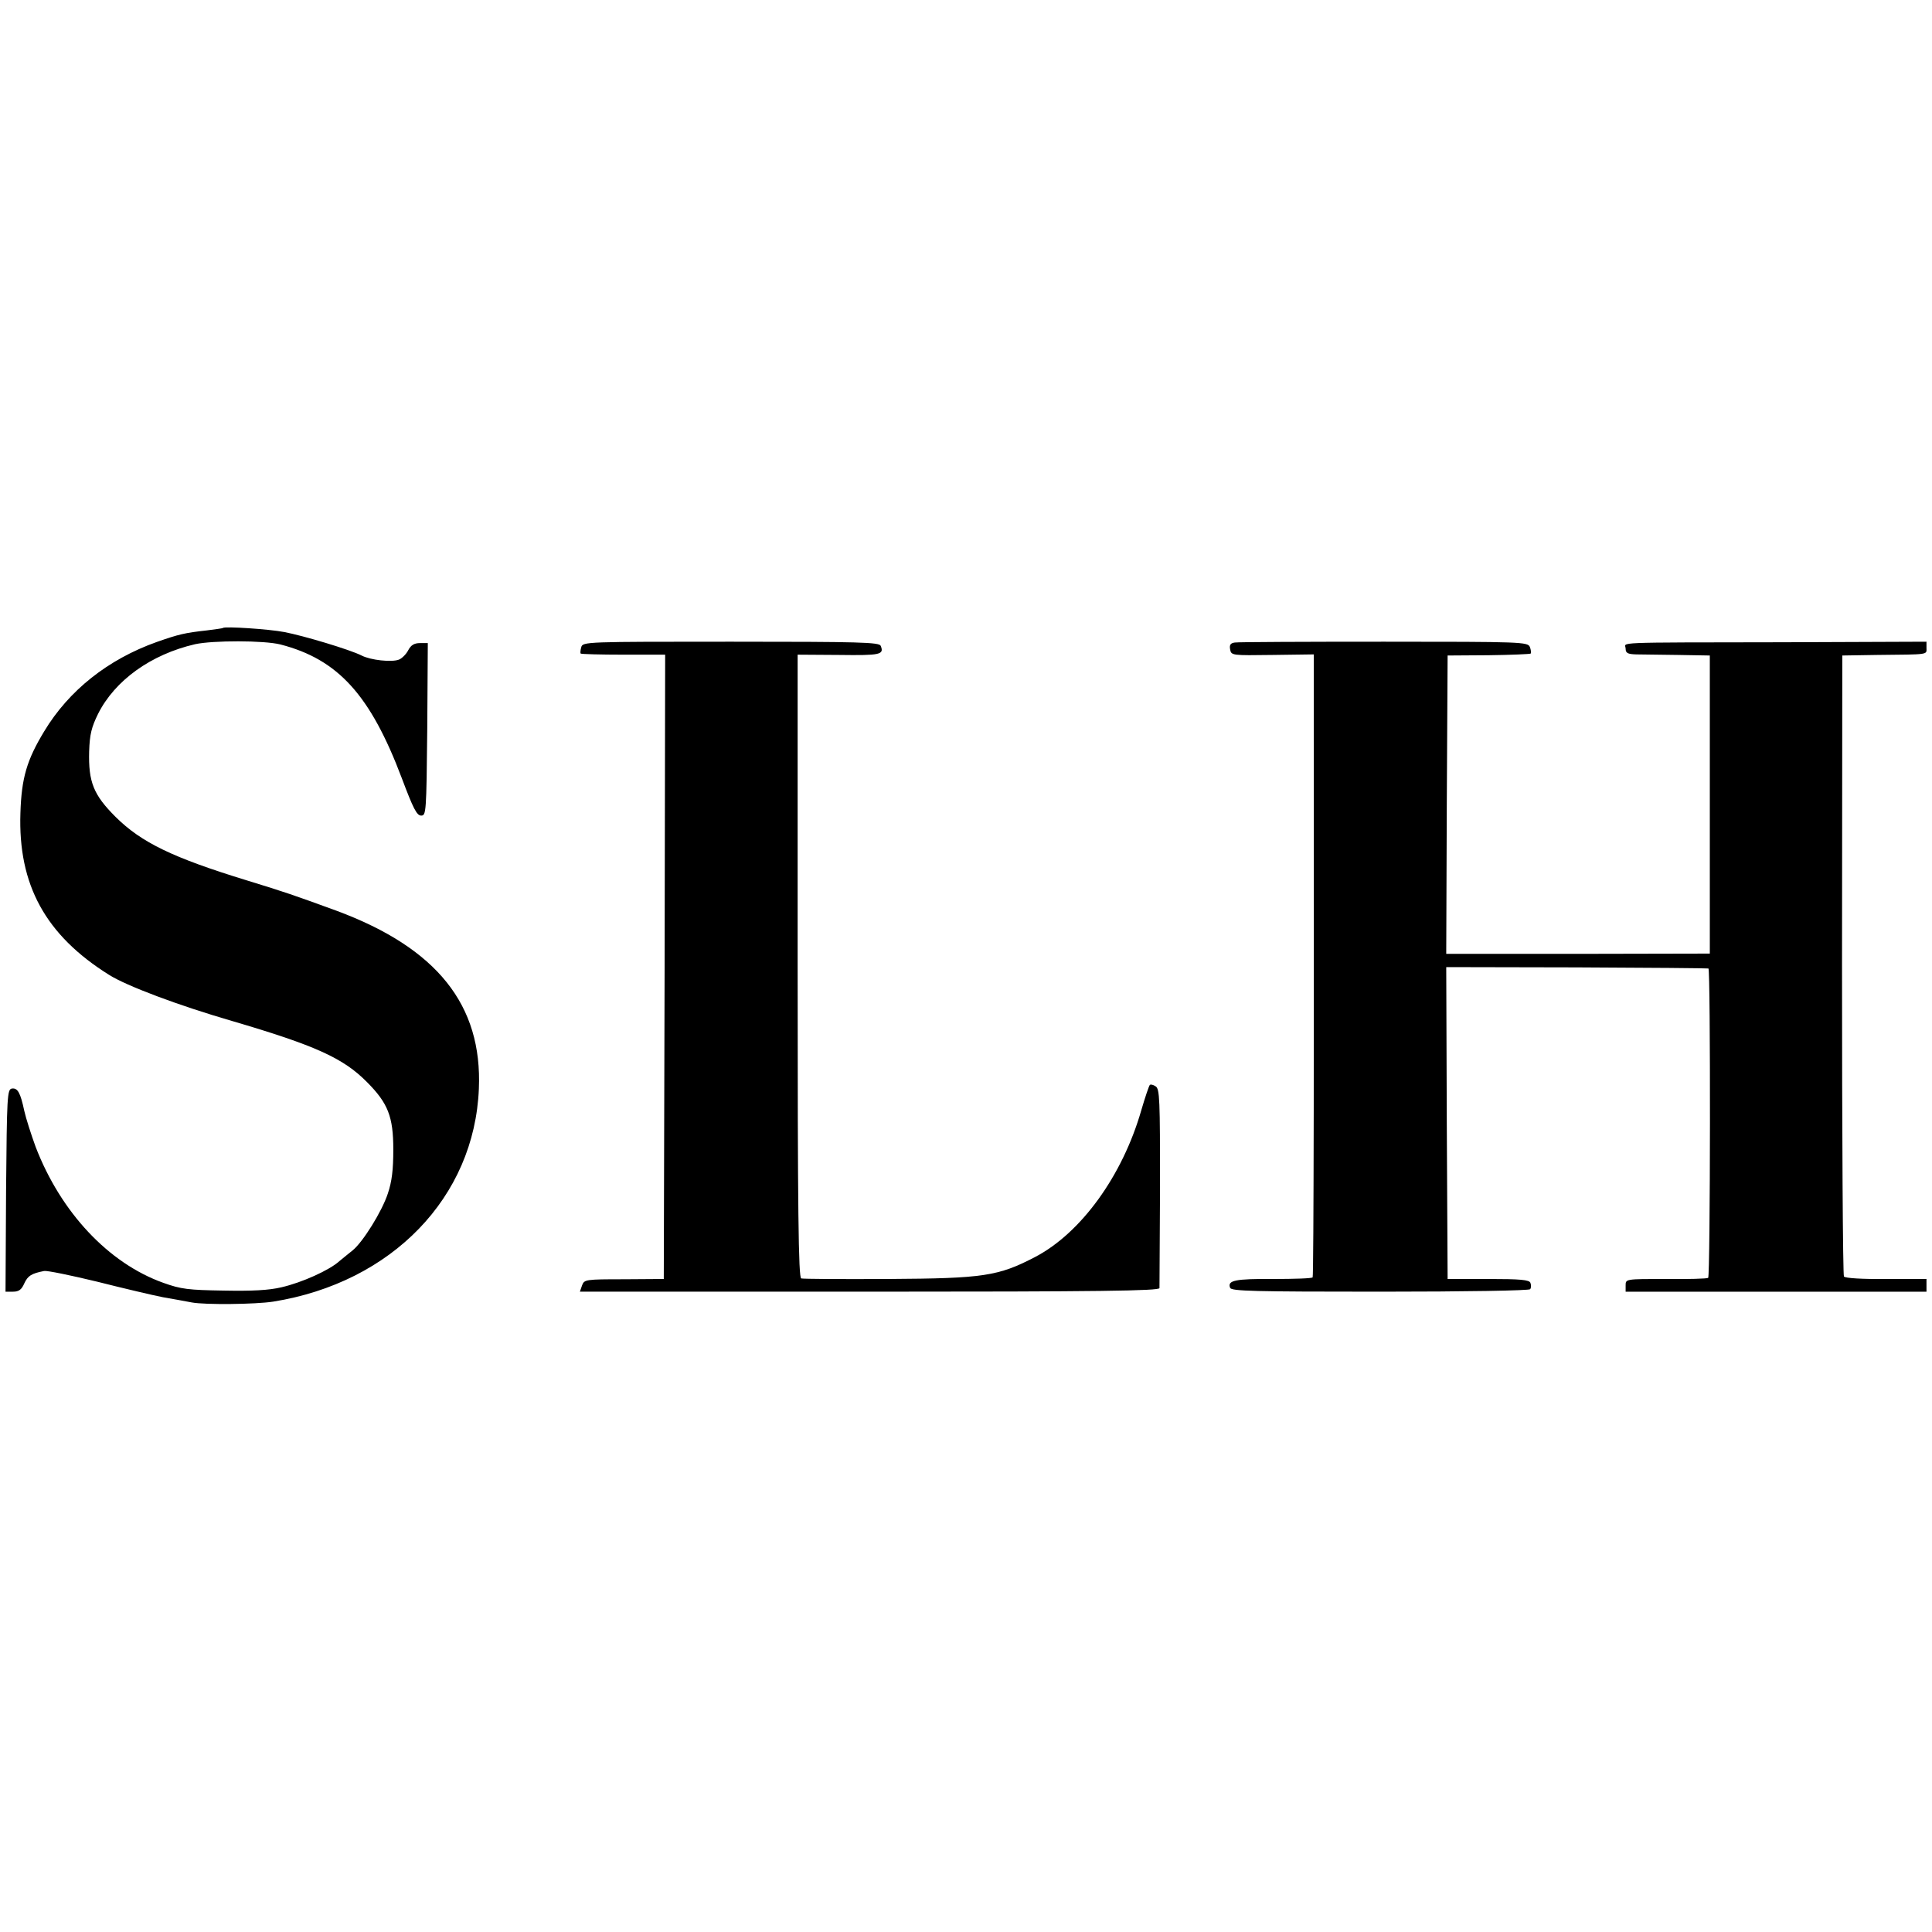 <?xml version="1.0" standalone="no"?>
<!DOCTYPE svg PUBLIC "-//W3C//DTD SVG 20010904//EN"
 "http://www.w3.org/TR/2001/REC-SVG-20010904/DTD/svg10.dtd">
<svg version="1.0" xmlns="http://www.w3.org/2000/svg"
 width="700pt" height="700pt" viewBox="0 0 700 700"
 preserveAspectRatio="xMidYMid meet">
<g transform="translate(0,700) scale(0.1,-0.1)"
fill="#000000" stroke="none">
<path d="M808 4725 c-2 -2 -28 -5 -58 -9 -81 -9 -102 -14 -182 -42 -177 -63
-319 -176 -408 -324 -63 -104 -82 -169 -86 -295 -9 -261 91 -443 321 -587 63
-40 252 -111 445 -167 303 -89 404 -135 489 -221 77 -77 96 -126 96 -245 0
-73 -5 -116 -20 -160 -21 -64 -90 -175 -127 -205 -13 -10 -34 -28 -48 -39 -36
-33 -136 -78 -210 -95 -46 -11 -107 -14 -210 -12 -127 2 -154 5 -218 28 -199
71 -372 256 -463 493 -16 44 -35 103 -41 130 -14 66 -24 84 -45 81 -17 -3 -18
-28 -21 -369 l-2 -367 27 0 c21 0 31 7 41 30 13 28 26 36 72 45 11 2 98 -16
193 -39 95 -24 201 -49 237 -56 36 -6 83 -15 105 -19 48 -9 231 -7 295 3 430
69 729 378 745 771 13 304 -152 510 -515 645 -159 58 -185 67 -325 110 -271
83 -383 138 -476 230 -80 80 -99 126 -96 238 2 62 9 88 32 135 61 122 192 216
352 253 64 14 250 14 309 -1 209 -54 326 -183 440 -485 41 -109 54 -135 70
-135 18 0 19 11 22 313 l2 312 -28 0 c-21 0 -33 -7 -43 -26 -7 -14 -23 -30
-34 -34 -26 -10 -102 -2 -135 15 -41 21 -211 72 -280 85 -57 11 -215 21 -222
15z"/>
<path d="M2106 4655 c-3 -10 -4 -21 -2 -23 2 -2 72 -4 155 -4 l151 0 -2 -1131
-3 -1131 -144 -1 c-140 0 -144 -1 -152 -22 l-8 -23 1049 0 c833 0 1050 3 1051
13 0 6 1 171 2 366 0 317 -1 356 -16 365 -9 6 -18 8 -21 5 -3 -3 -17 -44 -31
-92 -68 -237 -218 -444 -384 -531 -134 -70 -188 -78 -531 -80 -168 -1 -311 0
-317 2 -10 3 -13 239 -13 1132 l0 1128 150 -1 c150 -2 164 1 151 33 -5 13 -75
15 -543 15 -525 0 -537 0 -542 -20z"/>
<path d="M4474 4672 c-16 -2 -20 -9 -17 -25 4 -22 7 -22 154 -20 l149 2 0
-212 c1 -1126 0 -2040 -4 -2045 -2 -4 -66 -6 -143 -6 -137 1 -167 -5 -156 -32
4 -12 86 -14 543 -14 313 0 541 4 544 9 4 5 4 15 1 23 -4 11 -36 14 -153 14
l-147 0 -3 565 -2 565 472 -1 c260 -1 475 -3 478 -4 8 -2 7 -1115 -1 -1121 -4
-3 -73 -5 -153 -4 -146 0 -146 0 -146 -23 l0 -23 545 0 545 0 0 23 0 23 -146
0 c-86 -1 -149 3 -153 9 -4 6 -7 514 -7 1130 l1 1120 125 2 c193 2 180 0 180
26 l0 22 -522 -2 c-633 -1 -568 1 -568 -23 0 -16 7 -20 38 -21 20 0 89 -1 152
-2 l115 -2 0 -540 0 -540 -478 -1 -477 0 2 540 3 541 148 1 c82 1 150 4 153 6
2 3 1 14 -3 24 -8 18 -27 19 -528 19 -286 0 -529 -1 -541 -3z"/>
</g>
</svg>
